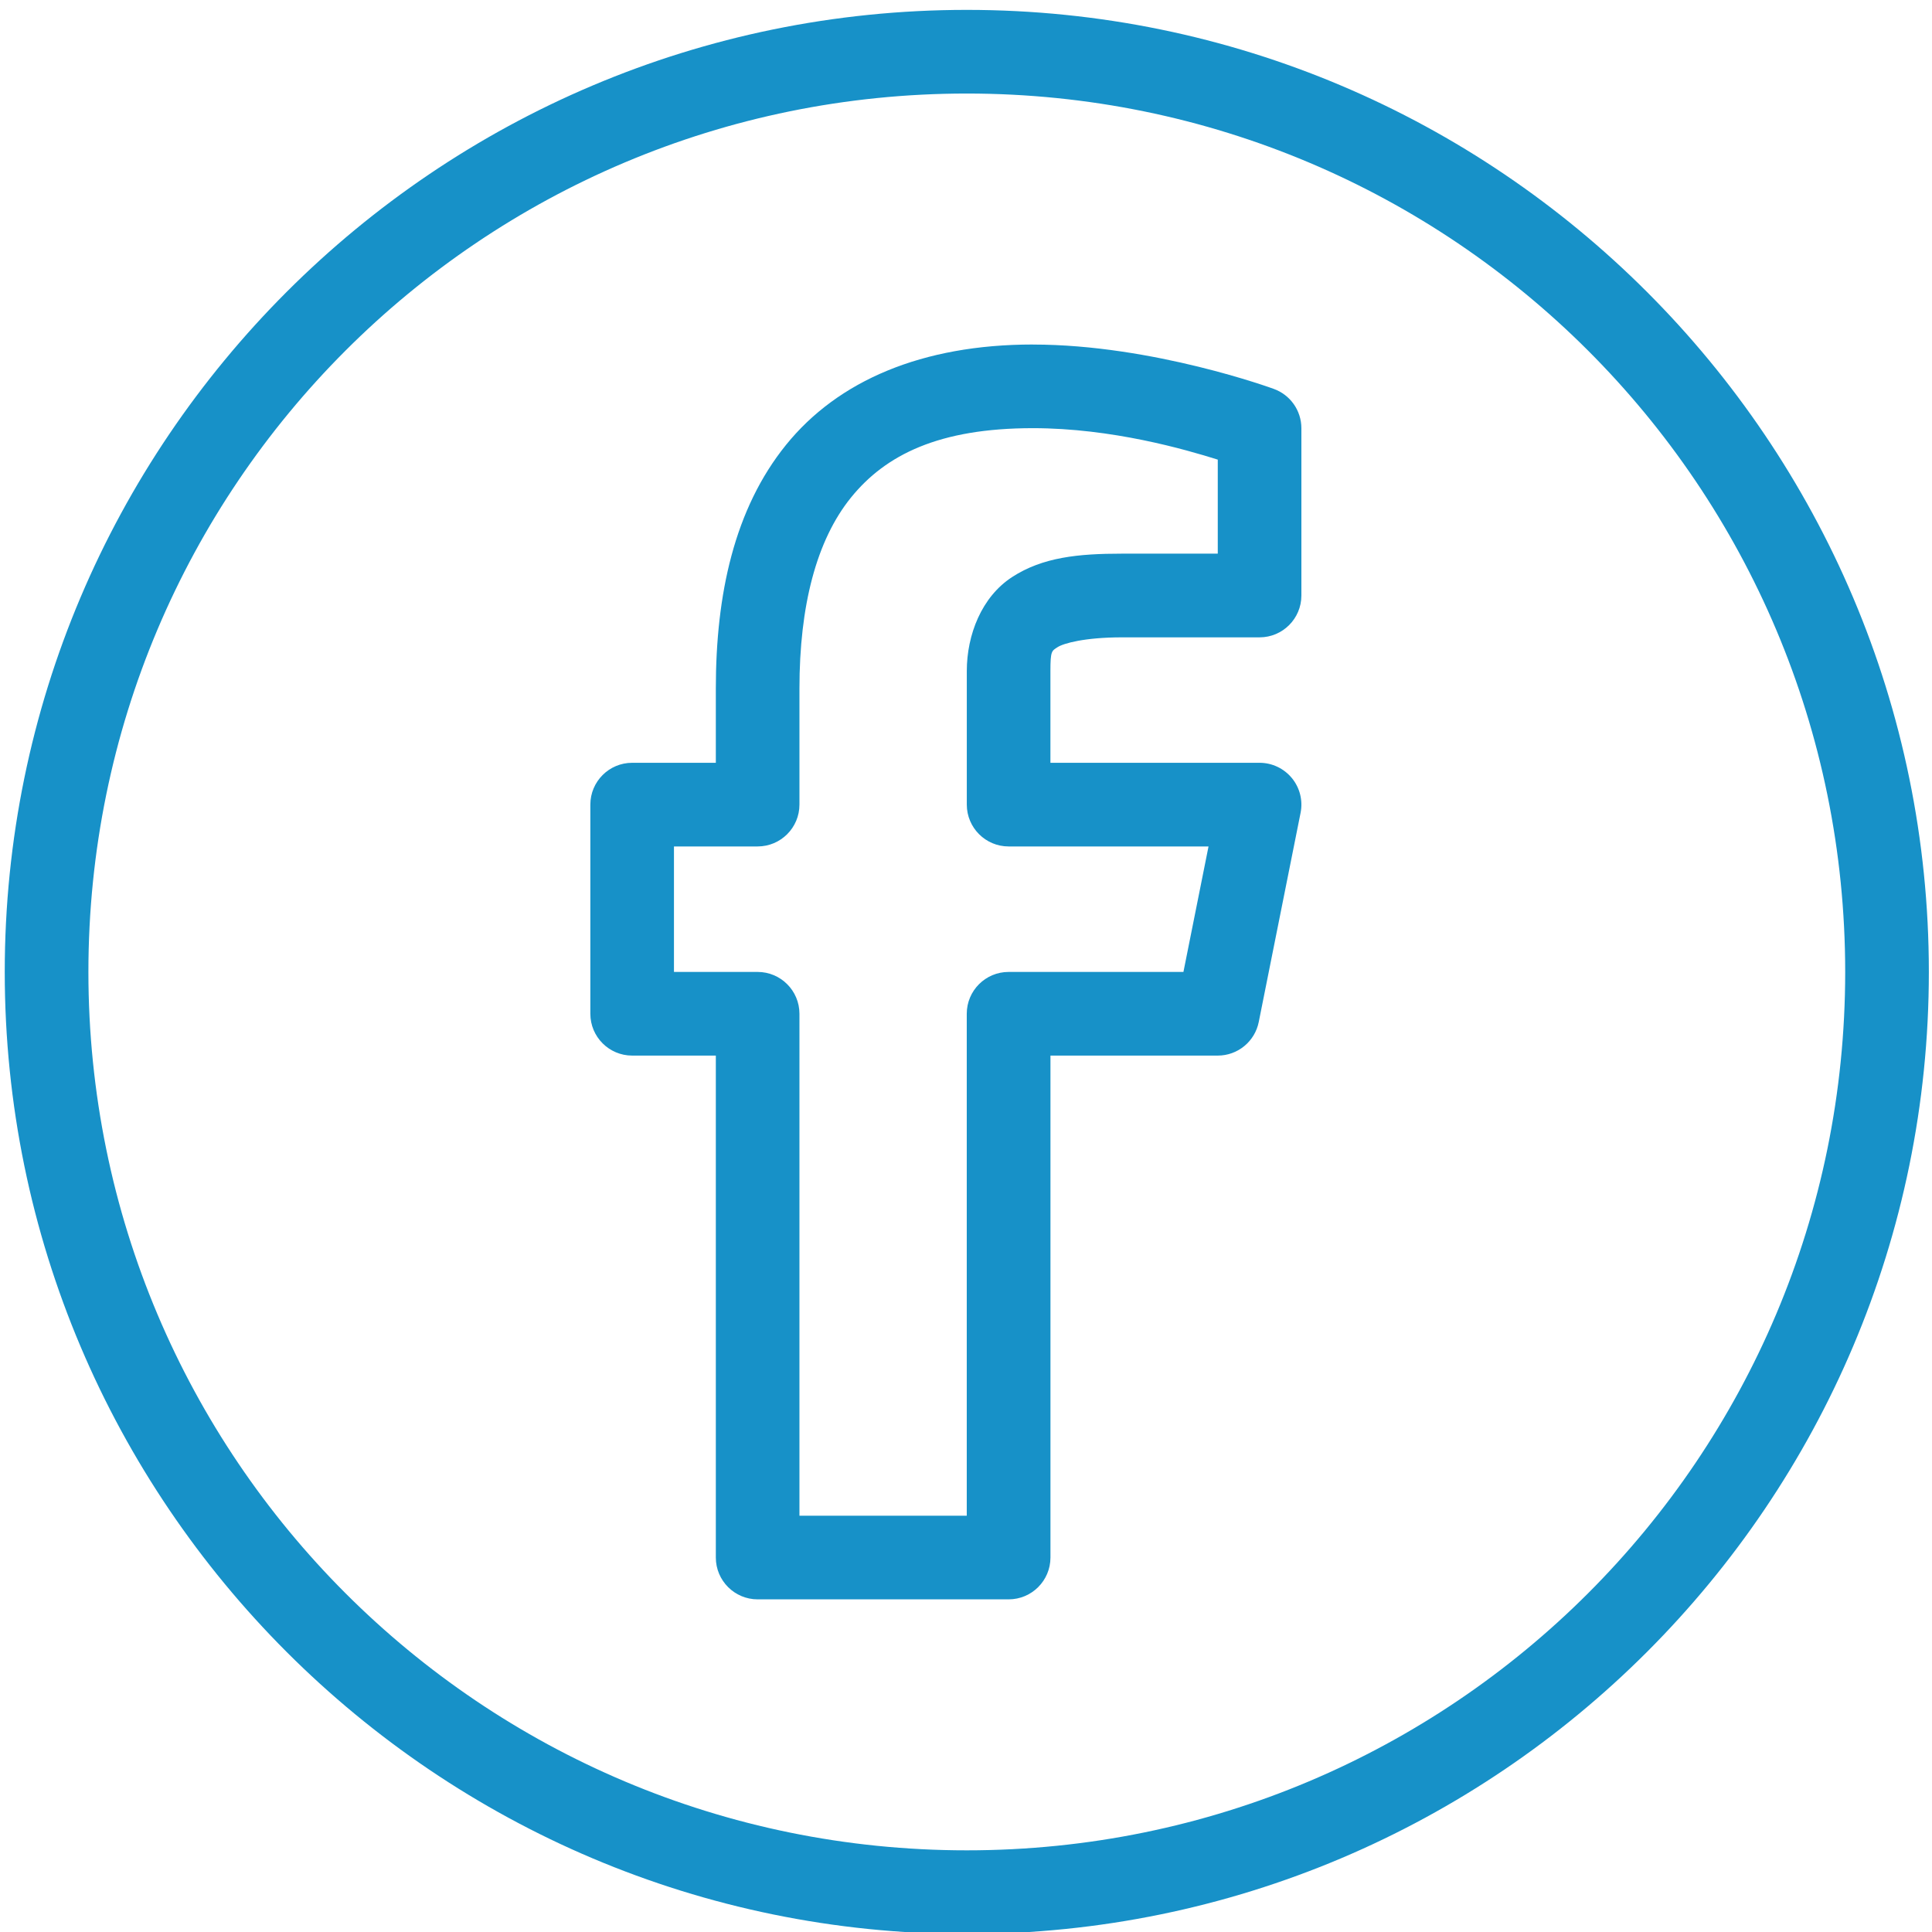 <?xml version="1.0" encoding="UTF-8" standalone="no"?>
<!-- Created with Inkscape (http://www.inkscape.org/) -->

<svg
   width="70mm"
   height="70mm"
   version="1.1"
   viewBox="0 0 70 70"
   id="svg1"
   sodipodi:docname="facebook.svg"
   inkscape:version="1.3.2 (091e20e, 2023-11-25, custom)"
   xmlns:inkscape="http://www.inkscape.org/namespaces/inkscape"
   xmlns:sodipodi="http://sodipodi.sourceforge.net/DTD/sodipodi-0.dtd"
   xmlns="http://www.w3.org/2000/svg"
   xmlns:svg="http://www.w3.org/2000/svg">
  <defs
     id="defs1" />
  <sodipodi:namedview
     id="namedview1"
     pagecolor="#ffffff"
     bordercolor="#000000"
     borderopacity="0.25"
     inkscape:showpageshadow="2"
     inkscape:pageopacity="0.0"
     inkscape:pagecheckerboard="0"
     inkscape:deskcolor="#d1d1d1"
     inkscape:document-units="mm"
     inkscape:zoom="1.5364732"
     inkscape:cx="92.094023"
     inkscape:cy="185.81515"
     inkscape:window-width="1920"
     inkscape:window-height="1009"
     inkscape:window-x="-8"
     inkscape:window-y="-8"
     inkscape:window-maximized="1"
     inkscape:current-layer="svg1" />
  <g
     fill="#1791c8"
     fill-rule="nonzero"
     stroke="none"
     stroke-width="1"
     stroke-linecap="butt"
     stroke-linejoin="miter"
     stroke-miterlimit="10"
     stroke-dasharray="none"
     stroke-dashoffset="0"
     font-family="none"
     font-weight="none"
     font-size="none"
     text-anchor="none"
     style="mix-blend-mode:normal"
     id="g3"
     transform="matrix(0.296,0,0,0.296,-2.859,-2.673)">
    <g
       transform="scale(5.12)"
       id="g2">
      <path
         d="M 25,2 C 12.309,2 2,12.309 2,25 2,37.691 12.309,48 25,48 37.691,48 48,37.691 48,25 48,12.309 37.691,2 25,2 Z m 0,2 C 36.61,4 46,13.39 46,25 46,36.61 36.61,46 25,46 13.39,46 4,36.61 4,25 4,13.39 13.39,4 25,4 Z m 1.58,6 c -2.652,0 -4.663,0.867 -5.902,2.4 -1.239,1.533 -1.678,3.581 -1.678,5.826 V 20 h -2 c -0.552,6e-5 -1,0.448 -1,1 v 5 c 6e-5,0.552 0.448,1 1,1 h 2 v 12 c 6e-5,0.552 0.448,1 1,1 h 6 c 0.552,-6e-5 1,-0.448 1,-1 V 27 h 4 c 0.477,-1.7e-4 0.887,-0.337 0.98,-0.805 l 1,-5 c 0.058,-0.294 -0.018,-0.598 -0.208,-0.829 -0.19,-0.231 -0.473,-0.366 -0.773,-0.366 h -5 v -2.193 c 0,-0.485 0.031,-0.481 0.172,-0.572 0.141,-0.091 0.648,-0.234 1.539,-0.234 h 3.289 c 0.552,-6e-5 1,-0.448 1,-1 v -4 c -2.3e-4,-0.423 -0.266,-0.799 -0.664,-0.941 0,0 -2.88,-1.059 -5.756,-1.059 z m 0,2 C 28.473,12 30.227,12.51 31,12.752 V 15 h -2.289 c -1.047,0 -1.897,0.085 -2.627,0.559 -0.73,0.474 -1.084,1.382 -1.084,2.248 V 21 c 6e-5,0.552 0.448,1 1,1 h 4.779 l -0.6,3 h -4.18 c -0.552,6e-5 -1,0.448 -1,1 v 12 h -4 V 26 c -6e-5,-0.552 -0.448,-1 -1,-1 h -2 v -3 h 2 c 0.552,-6e-5 1,-0.448 1,-1 v -2.773 c 0,-1.979 0.405,-3.545 1.232,-4.568 C 23.06,12.635 24.337,12 26.58,12 Z"
         id="path1" />
    </g>
  </g>
</svg>
